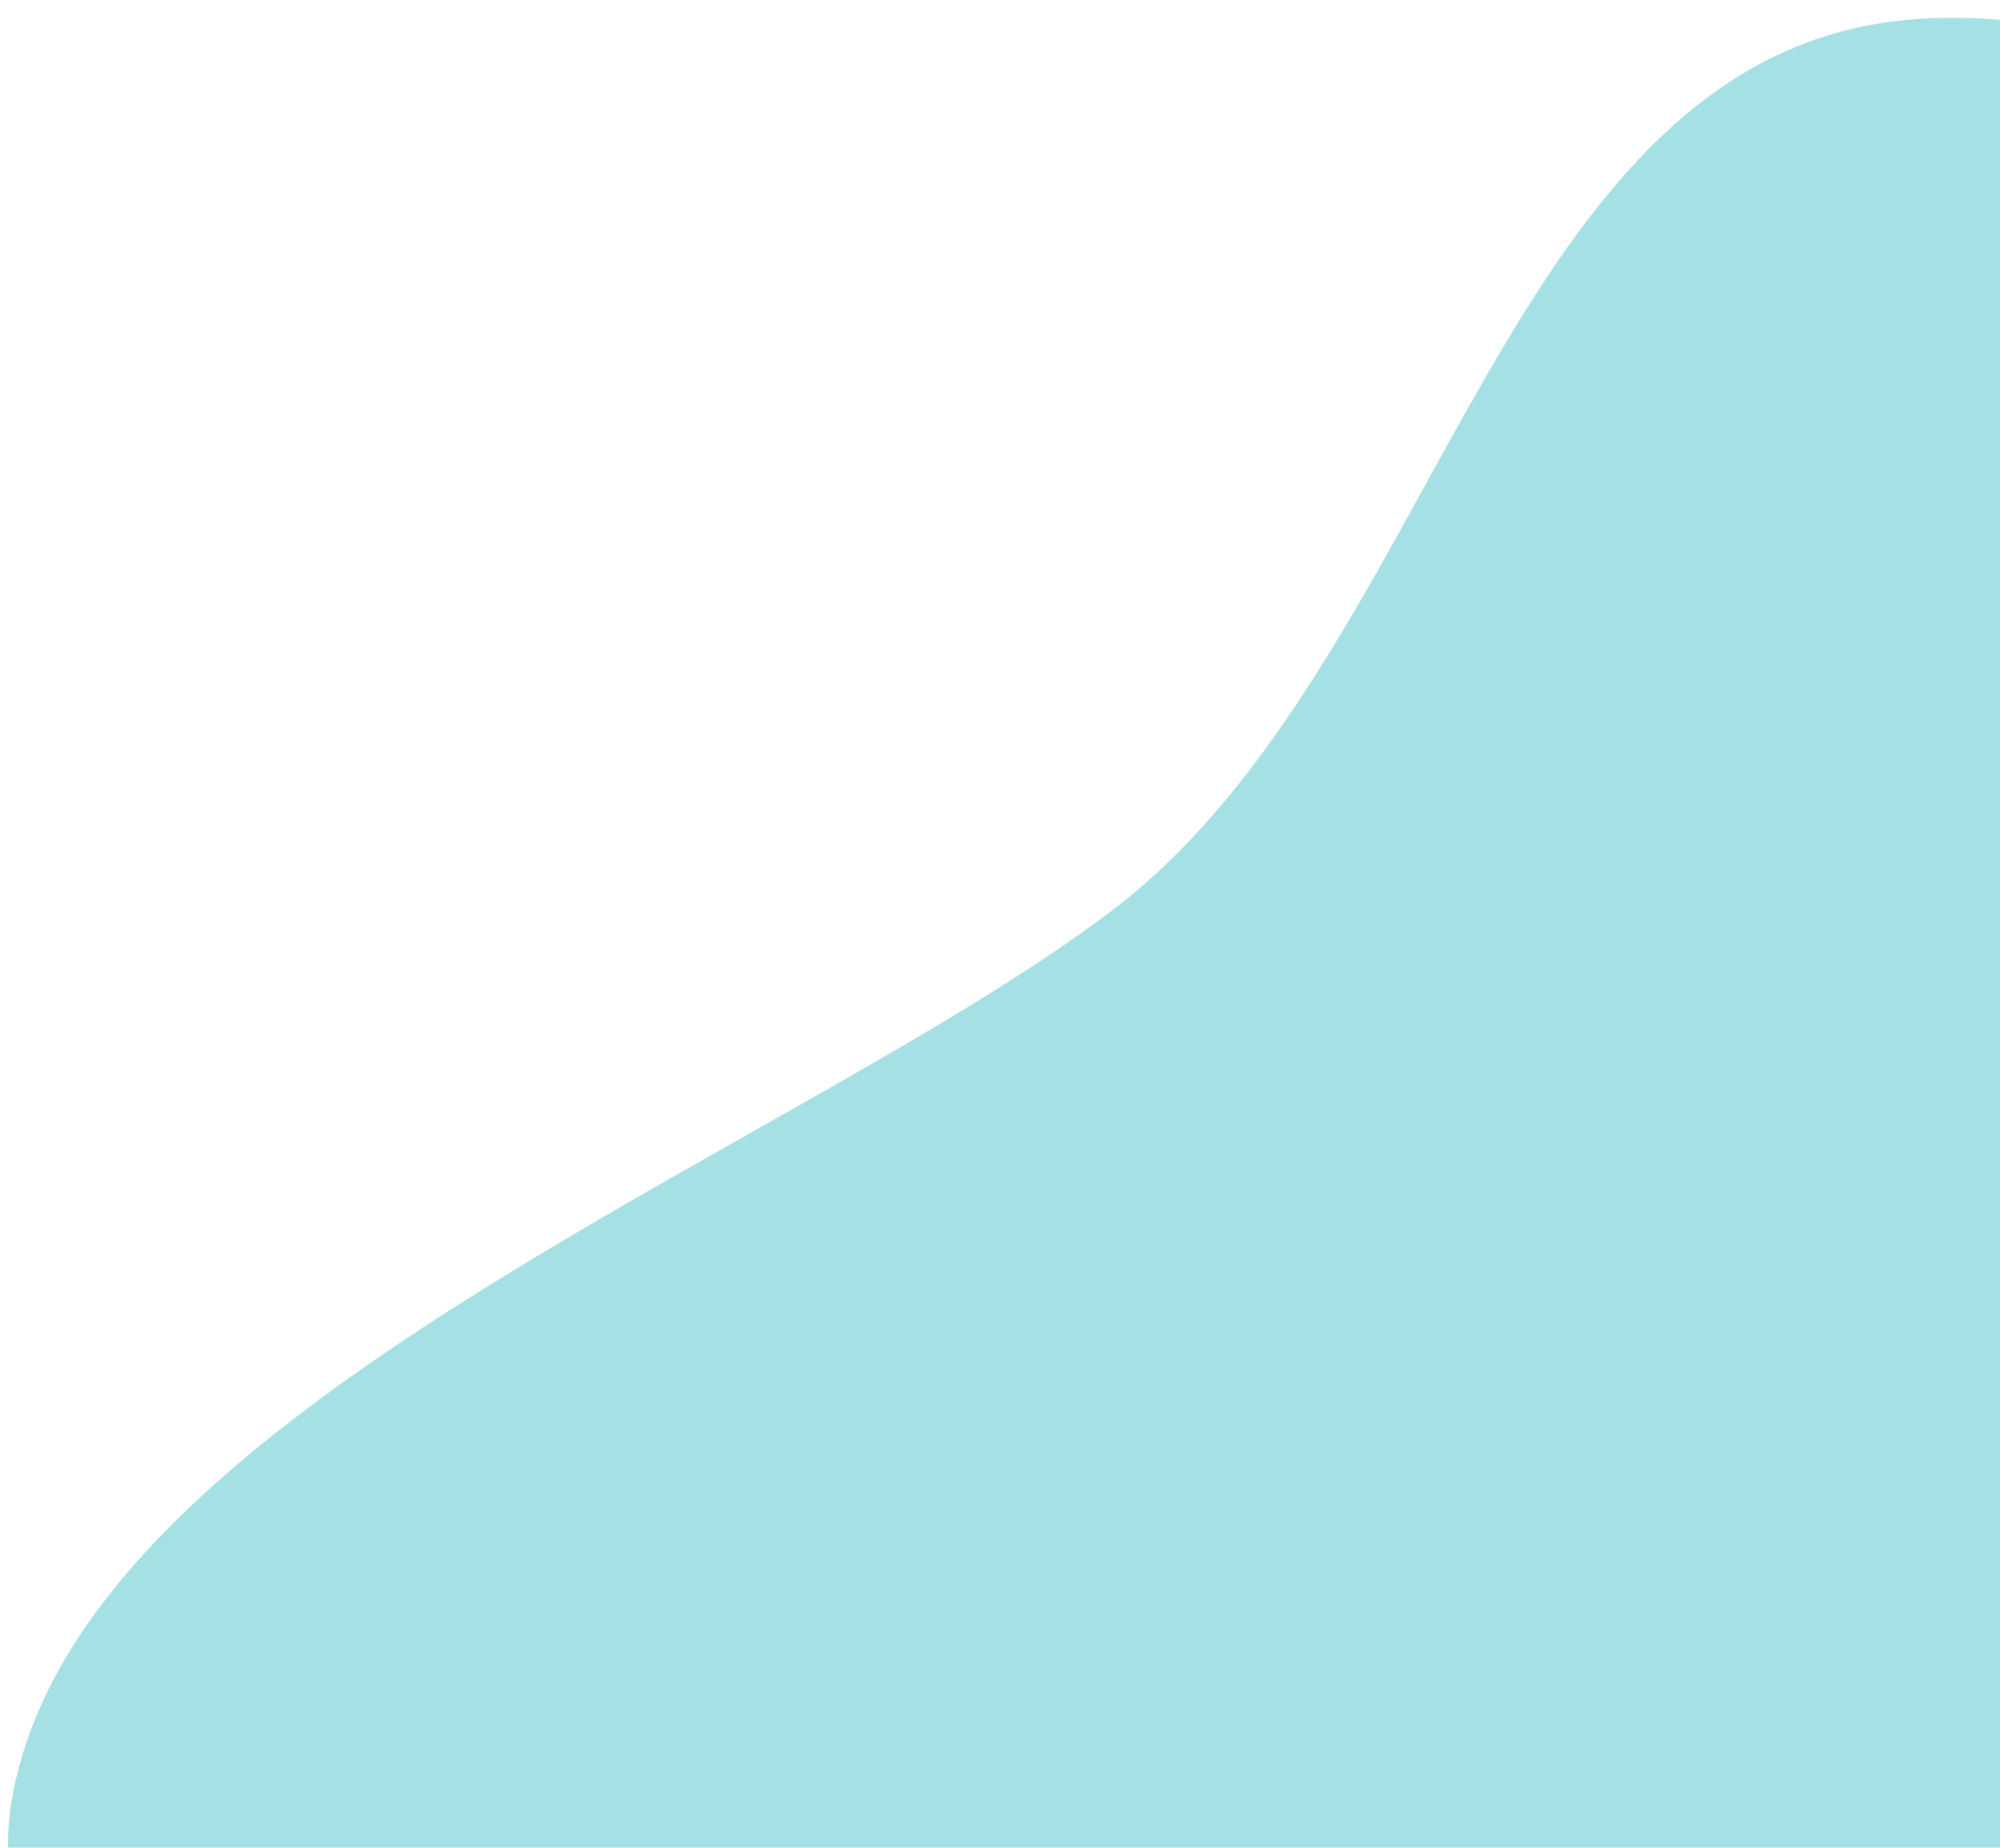 <svg width="105" height="97" viewBox="0 0 105 97" fill="none" xmlns="http://www.w3.org/2000/svg">
<path fill-rule="evenodd" clip-rule="evenodd" d="M32.662 122.831C20.457 107.383 -4.946 109.959 1.436 91.335C7.846 72.626 42.613 59.766 58.367 47.812C75.79 34.592 78.875 2.443 100.698 0.997C122.759 -0.466 143.936 24.835 149.789 41.752C160.419 59.388 164.458 79.996 160.497 100.203C156.593 120.125 145.871 138.586 128.69 149.4C112.14 159.817 91.439 160.749 72.592 155.534C55.354 150.765 43.749 136.865 32.662 122.831Z" fill="#4AC3CA" fill-opacity="0.5"/>
</svg>
